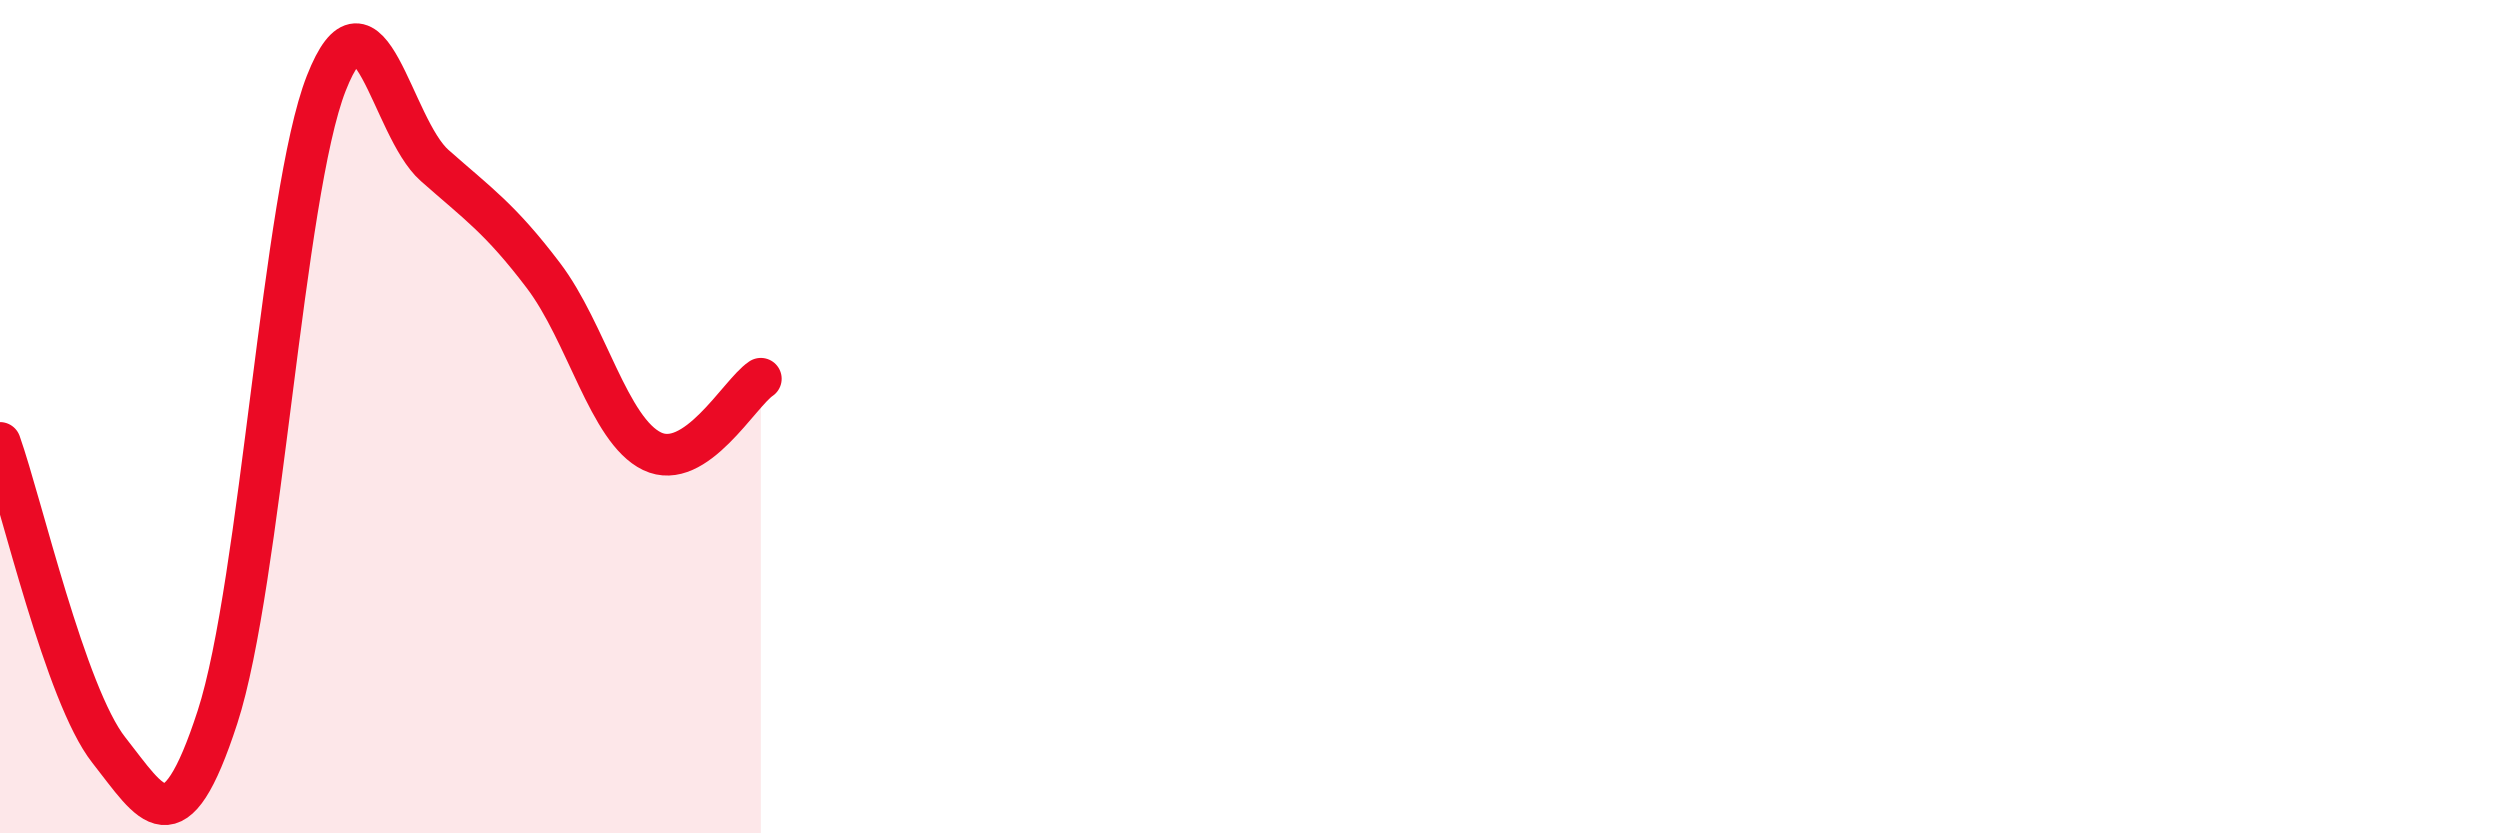 
    <svg width="60" height="20" viewBox="0 0 60 20" xmlns="http://www.w3.org/2000/svg">
      <path
        d="M 0,10.63 C 0.52,12.1 1.57,16.68 2.61,18 C 3.65,19.32 4.18,20.41 5.22,17.21 C 6.26,14.01 6.79,4.65 7.83,2 C 8.87,-0.65 9.39,3.05 10.43,3.97 C 11.47,4.89 12,5.24 13.04,6.61 C 14.08,7.98 14.61,10.33 15.65,10.83 C 16.69,11.33 17.74,9.44 18.26,9.09L18.26 20L0 20Z"
        fill="#EB0A25"
        opacity="0.1"
        stroke-linecap="round"
        stroke-linejoin="round"
      />
      <path
        d="M 0,10.63 C 0.52,12.1 1.57,16.68 2.61,18 C 3.65,19.32 4.18,20.41 5.22,17.21 C 6.26,14.01 6.79,4.65 7.83,2 C 8.87,-0.65 9.39,3.05 10.43,3.97 C 11.47,4.89 12,5.24 13.04,6.61 C 14.08,7.98 14.61,10.33 15.65,10.83 C 16.69,11.33 17.74,9.44 18.26,9.09"
        stroke="#EB0A25"
        stroke-width="1"
        fill="none"
        stroke-linecap="round"
        stroke-linejoin="round"
      />
    </svg>
  